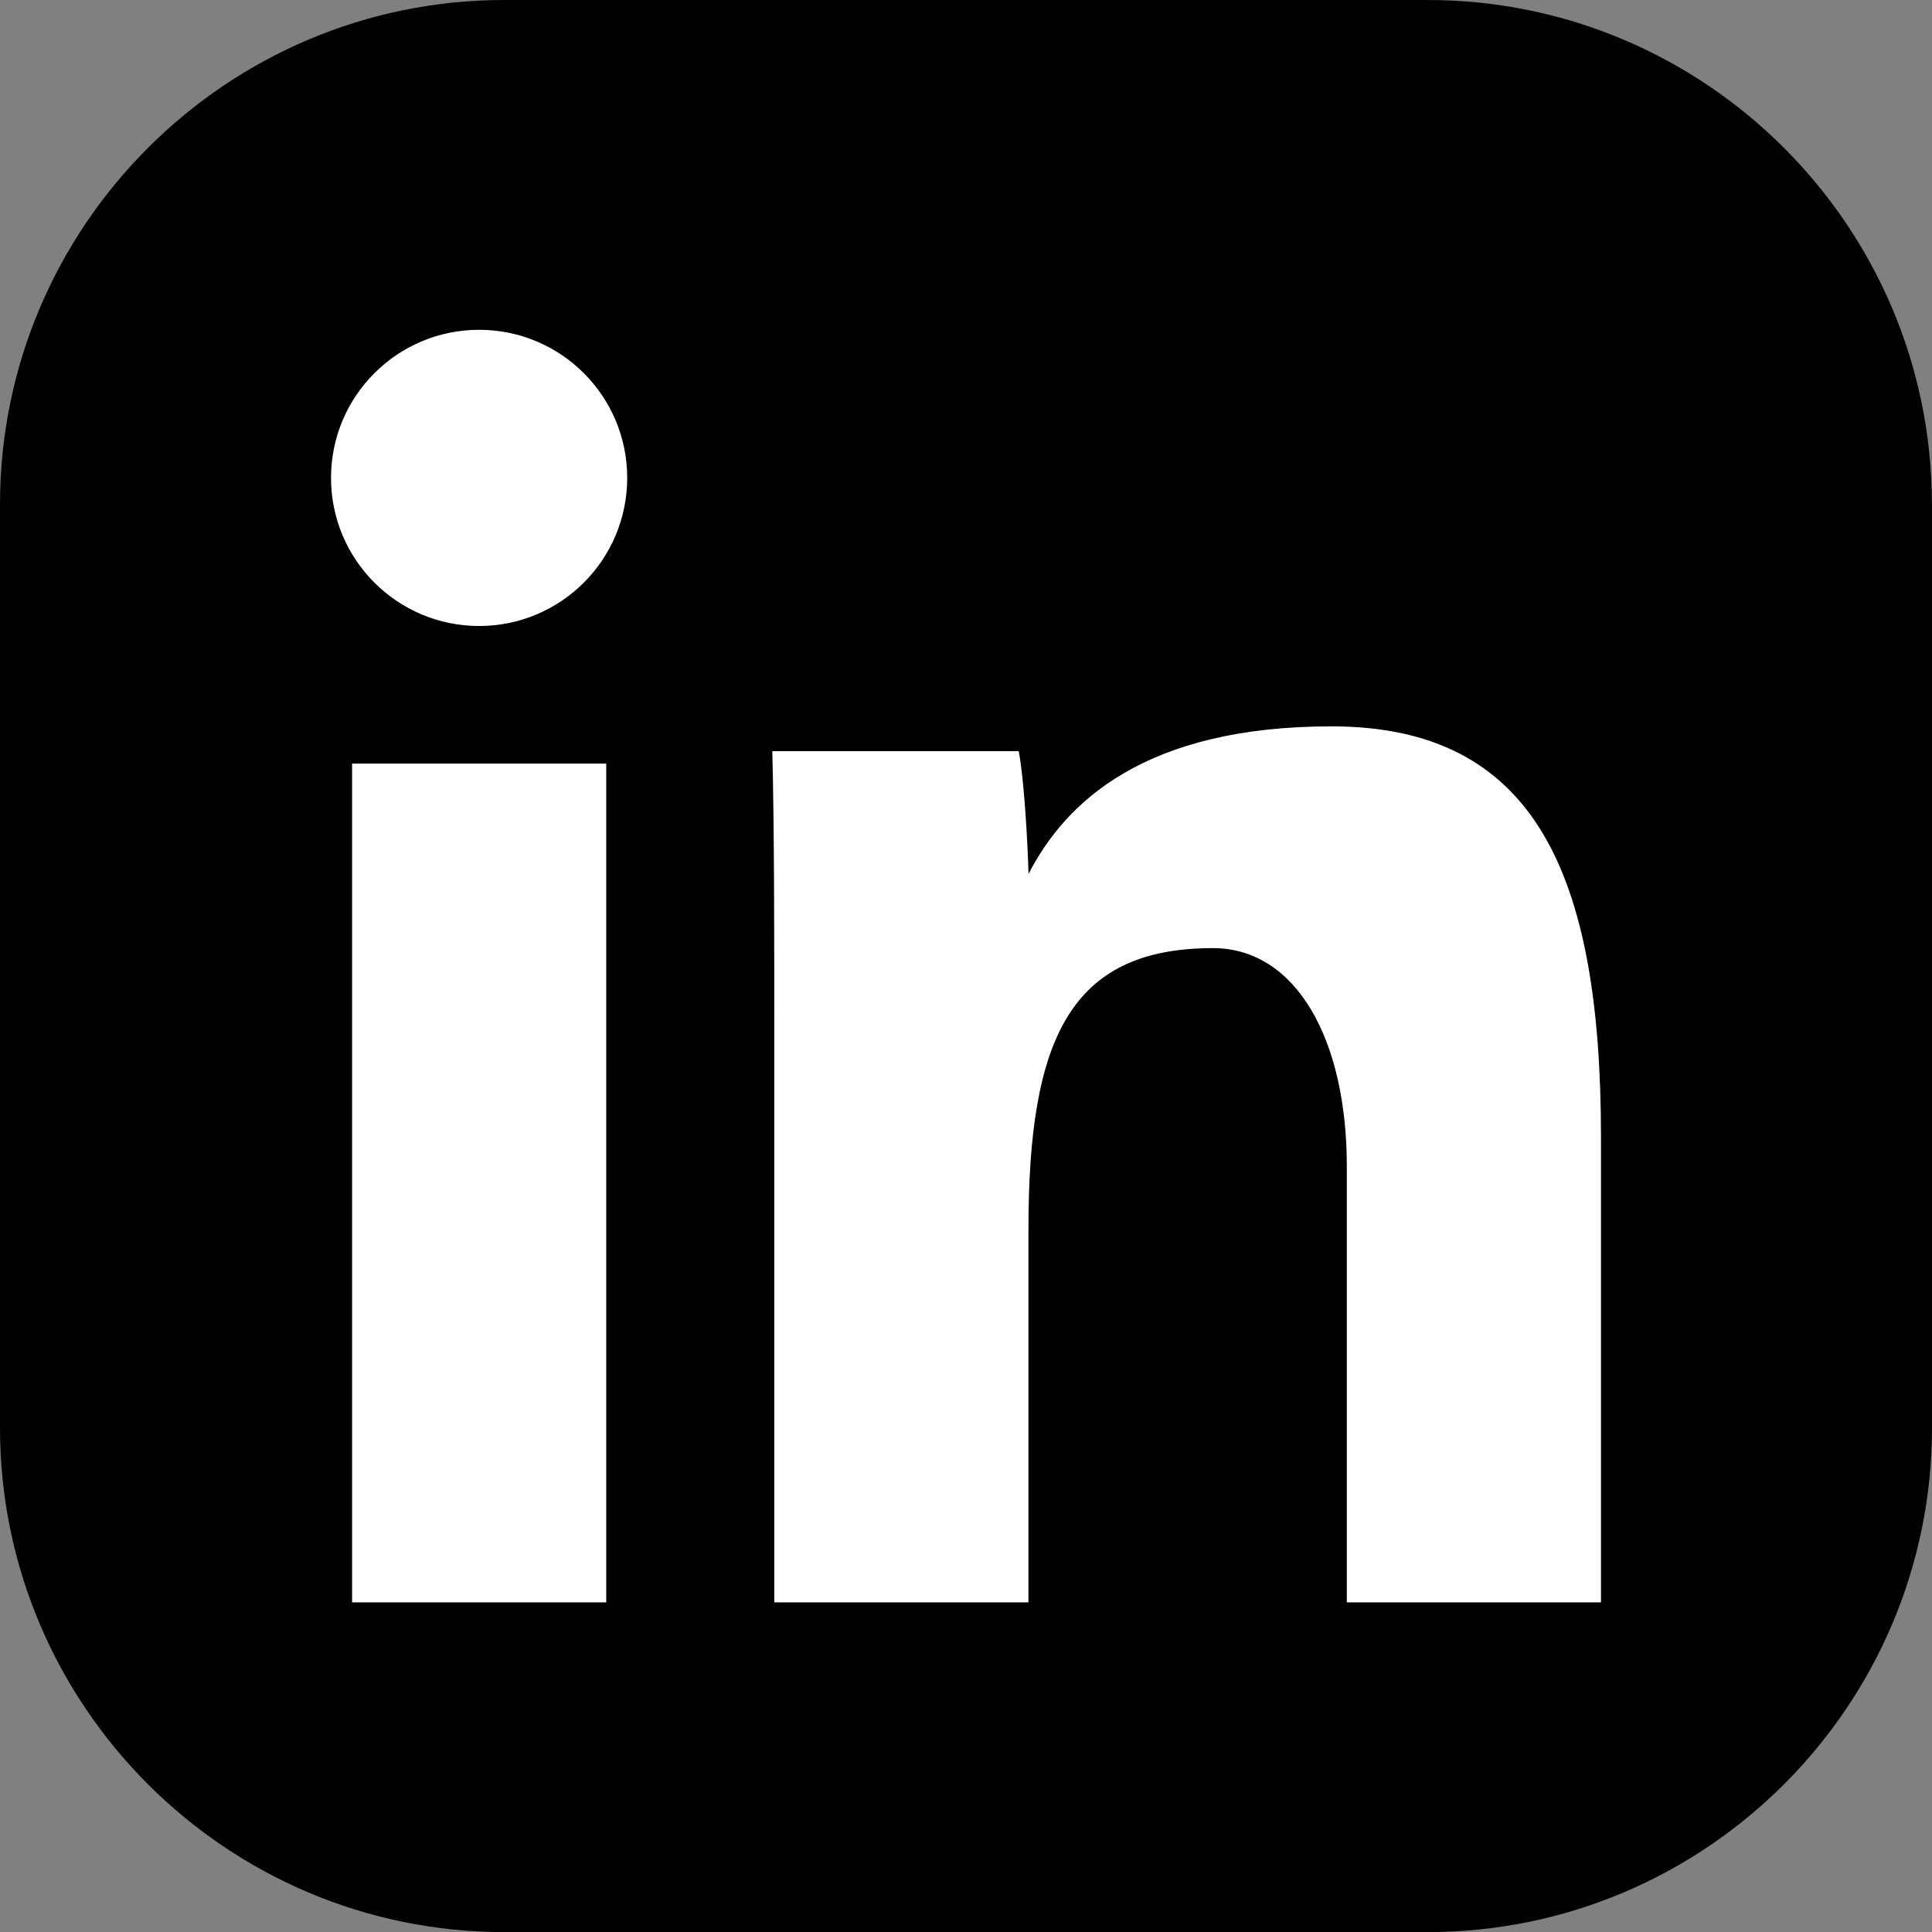 <?xml version="1.0" encoding="UTF-8"?>
<svg id="Layer_2" data-name="Layer 2" xmlns="http://www.w3.org/2000/svg" viewBox="0 0 206.38 206.4">
  <rect x="0" y="0" width="206.38" height="206.4" fill="#808080" stroke="none"/>
  <defs>
    <style>
      .cls-1 {
        fill: #000;
      }

      .cls-1, .cls-2 {
        stroke-width: 0px;
      }

      .cls-2 {
        fill: #fff;
      }
    </style>
  </defs>
  <g id="_ëîé_1" data-name="‘ëîé_1">
    <g>
      <path class="cls-1" d="M206.38,53.88v98.63c0,29.71-24.17,53.88-53.87,53.88H53.87c-29.71,0-53.87-24.18-53.87-53.88V53.88C0,24.18,24.17,0,53.87,0h98.63c29.71,0,53.87,24.18,53.87,53.88Z"/>
      <g>
        <path class="cls-2" d="M37.61,81.57h27.15v89.6h-27.15v-89.6Z"/>
        <path class="cls-2" d="M82.71,109.37c0-9.44,0-20.86-.21-29.13h26.32c.58,2.97.95,9.65,1.05,13.12,3.94-7.68,12.43-15.77,32.35-15.77,21.72,0,28.8,15.69,28.8,43.9v49.68h-27.15v-46.57c0-13.67-5.48-23.32-14.3-23.32-15.3,0-19.71,9.77-19.71,30.05v39.84h-27.15v-61.8Z"/>
        <circle class="cls-2" cx="51.18" cy="51.05" r="15.82"/>
      </g>
    </g>
  </g>
</svg>